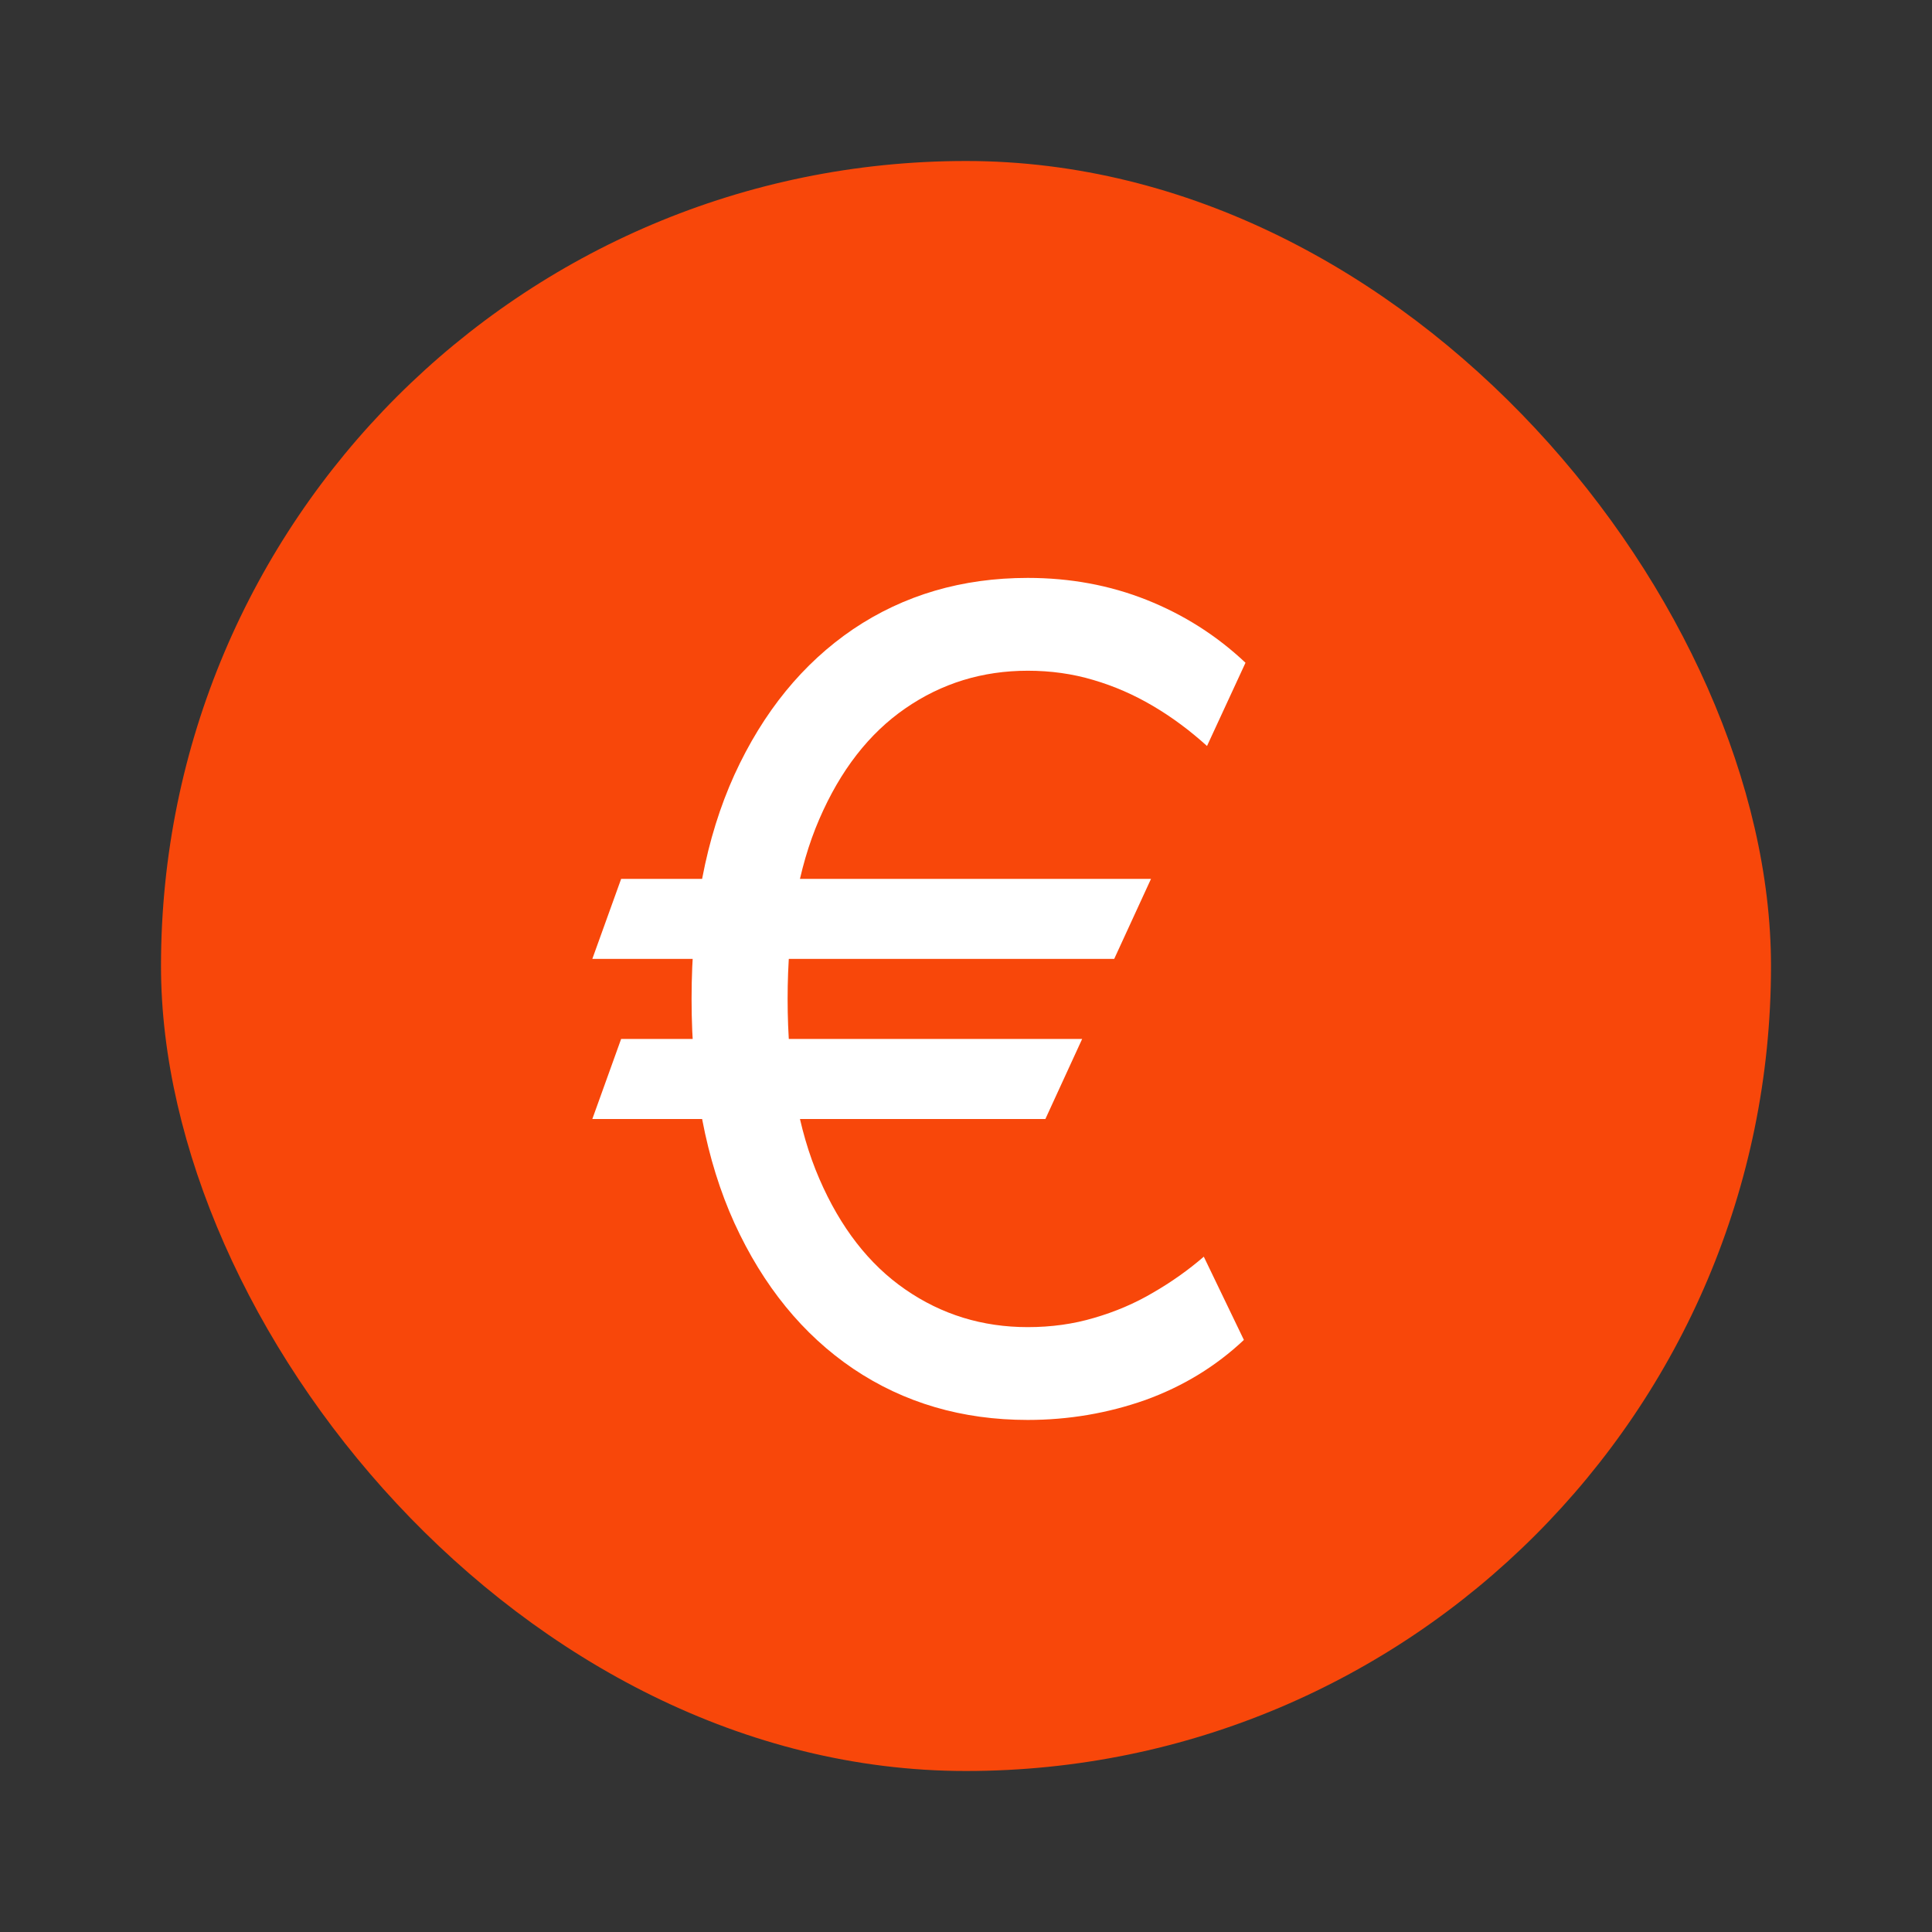 <svg width="24" height="24" viewBox="0 0 24 24" fill="none" xmlns="http://www.w3.org/2000/svg">
<rect x="0" y="0" width="24" height="24" fill="#333333" stroke="none"/>
<rect x="2" y="2" width="20" height="20" rx="10" fill="#F8470A"/>
<path d="M14.298 10.918L13.841 11.912H7.358L7.716 10.918H14.298ZM13.443 12.906L12.986 13.901H7.358L7.716 12.906H13.443ZM15.472 8.233L14.994 9.267C14.782 9.075 14.559 8.909 14.323 8.77C14.088 8.631 13.841 8.523 13.582 8.447C13.324 8.37 13.052 8.332 12.767 8.332C12.204 8.332 11.697 8.488 11.246 8.8C10.795 9.111 10.439 9.57 10.177 10.177C9.915 10.783 9.784 11.527 9.784 12.409C9.784 13.291 9.915 14.035 10.177 14.641C10.439 15.248 10.795 15.707 11.246 16.018C11.697 16.33 12.204 16.486 12.767 16.486C13.059 16.486 13.334 16.448 13.592 16.371C13.854 16.295 14.098 16.191 14.323 16.058C14.552 15.926 14.762 15.777 14.954 15.611L15.452 16.645C15.104 16.973 14.696 17.222 14.229 17.391C13.761 17.556 13.274 17.639 12.767 17.639C11.952 17.639 11.229 17.427 10.599 17.003C9.973 16.579 9.481 15.975 9.123 15.193C8.768 14.411 8.591 13.483 8.591 12.409C8.591 11.335 8.768 10.407 9.123 9.625C9.481 8.843 9.973 8.24 10.599 7.815C11.229 7.391 11.952 7.179 12.767 7.179C13.294 7.179 13.786 7.27 14.244 7.452C14.704 7.635 15.114 7.895 15.472 8.233Z" fill="white"/>
</svg>
